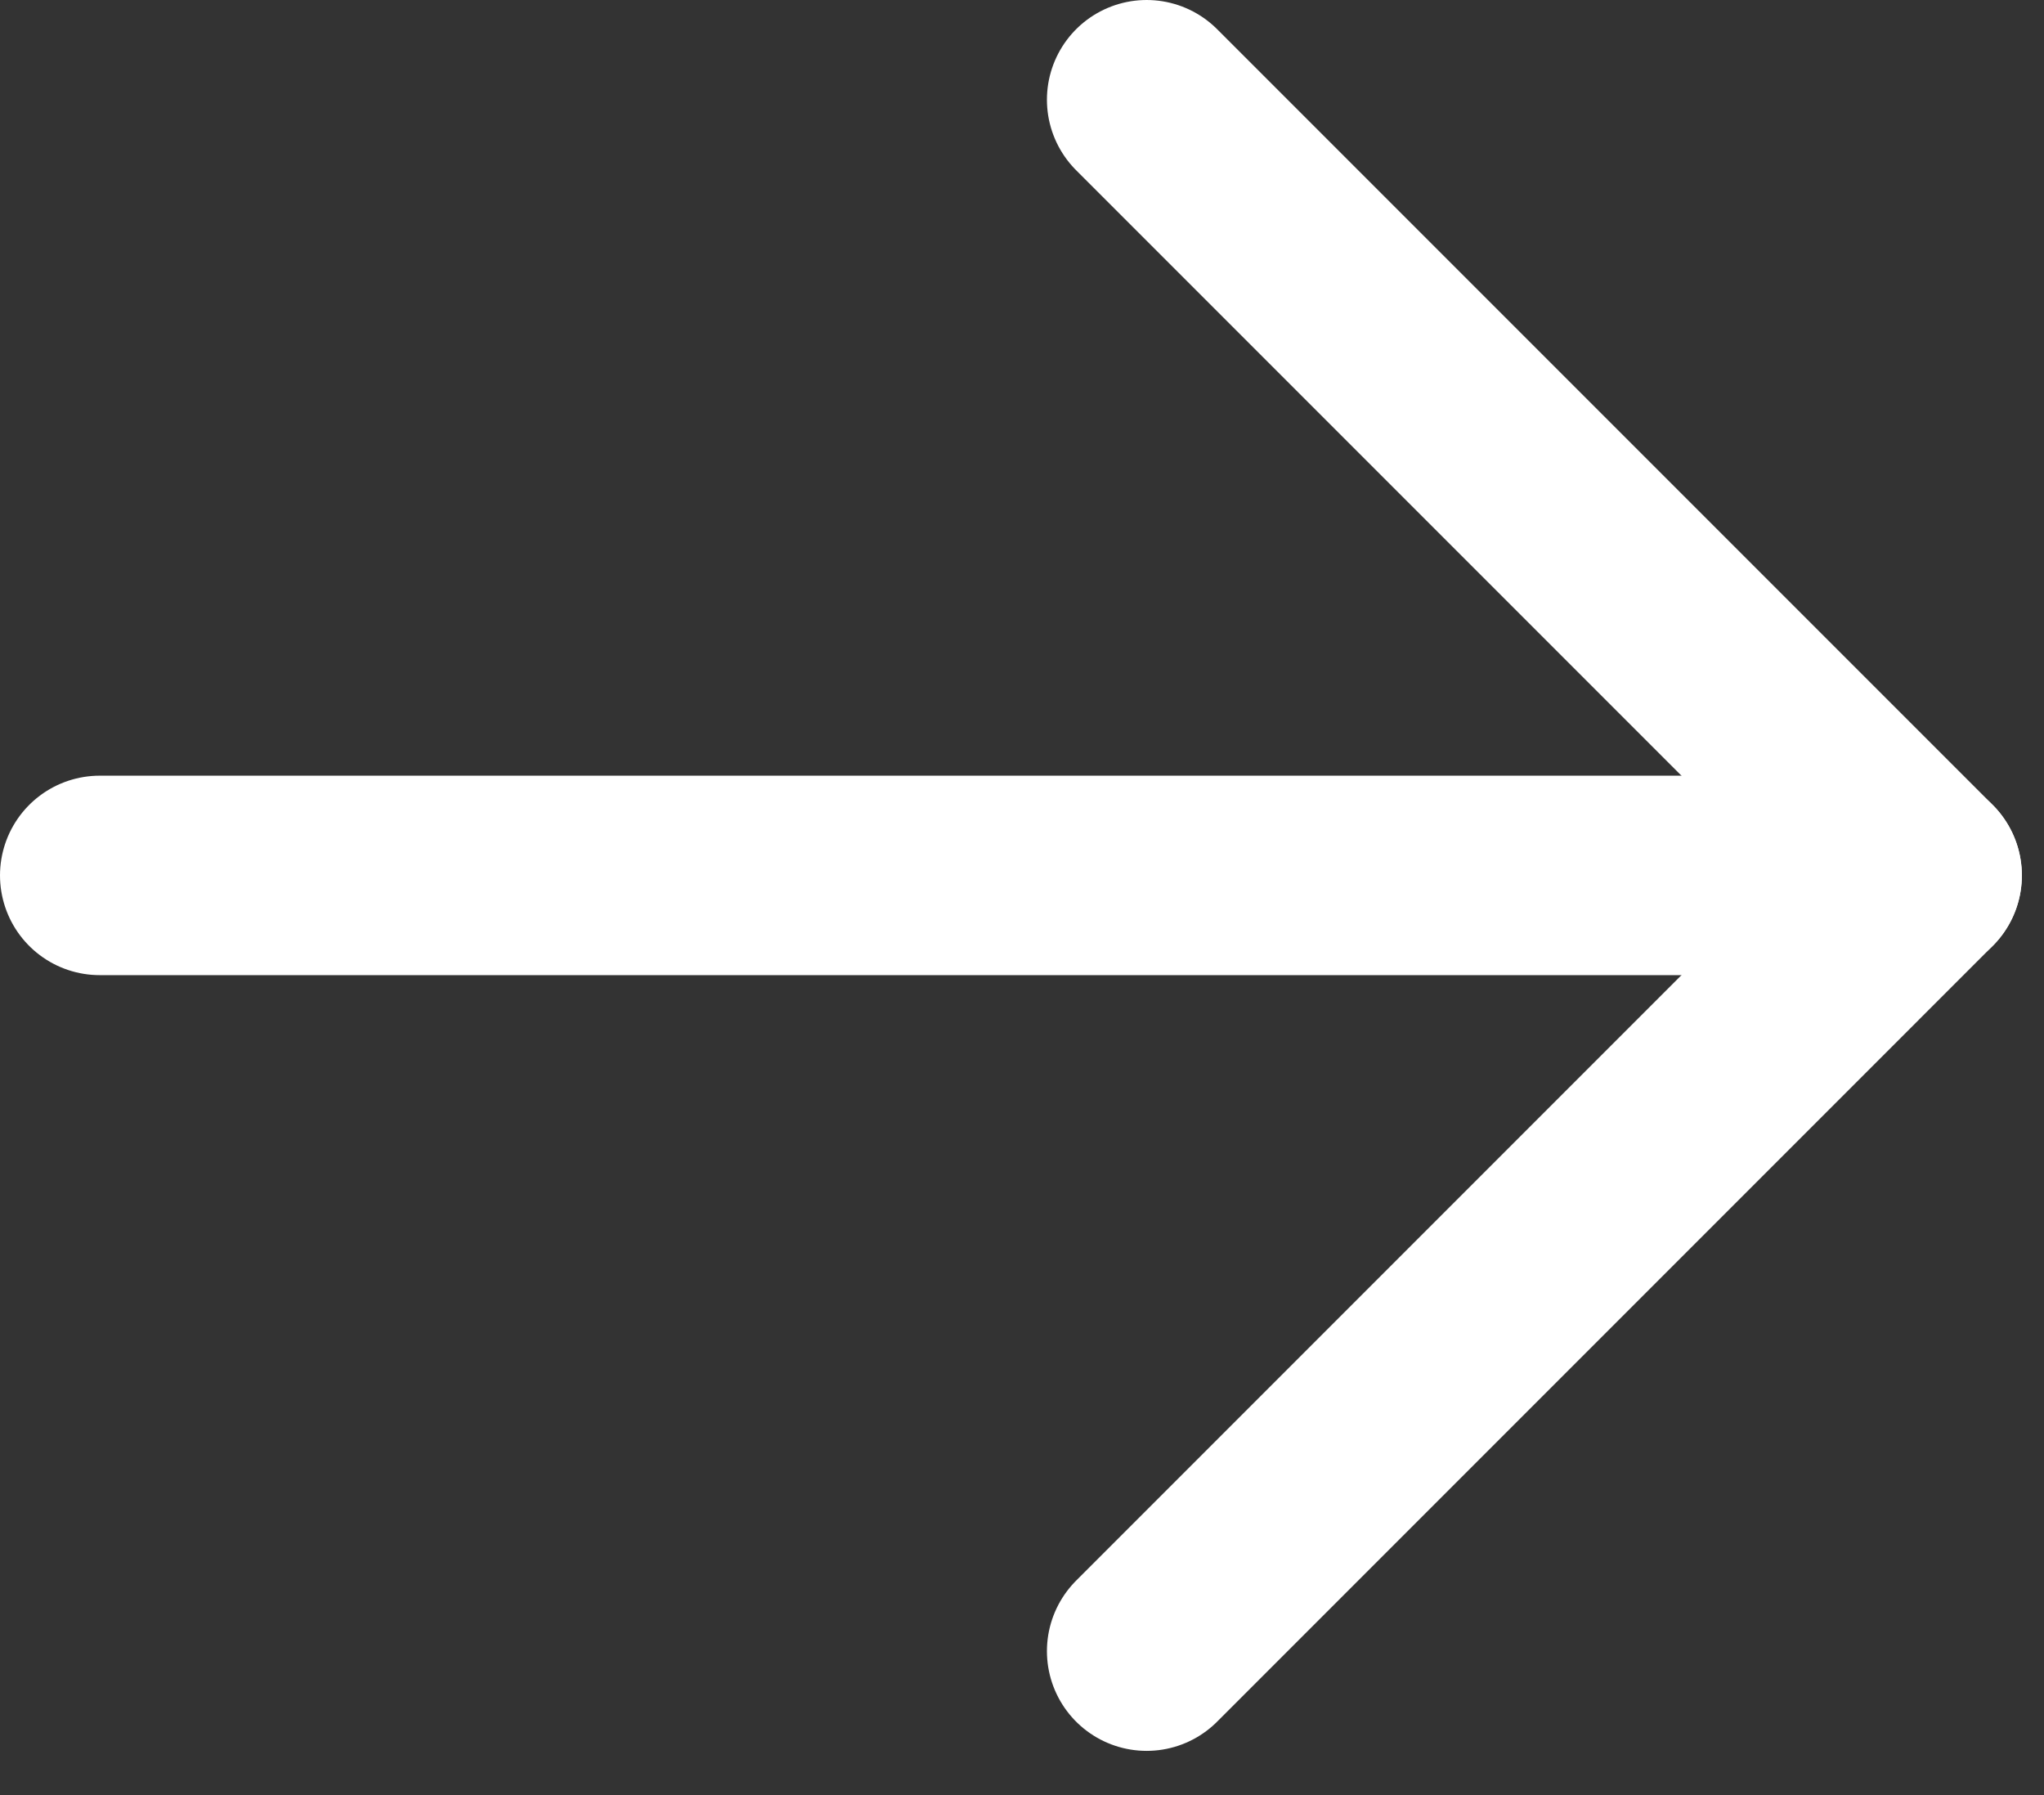 <?xml version="1.0" encoding="utf-8"?>
<svg xmlns="http://www.w3.org/2000/svg" fill="none" height="100%" overflow="visible" preserveAspectRatio="none" style="display: block;" viewBox="0 0 41 36" width="100%">
<rect x="0" y="0" width="41" height="36" fill="#333333" stroke="none"/>
<g id="Group 4">
<path d="M23 2L38.556 17.556" id="Vector 2" stroke="white" stroke-linecap="round" stroke-width="4"/>
<path d="M23 33.113L38.556 17.556" id="Vector 3" stroke="white" stroke-linecap="round" stroke-width="4"/>
<path d="M2 17.556L38 17.556" id="Vector 4" stroke="white" stroke-linecap="round" stroke-width="4"/>
</g>
</svg>